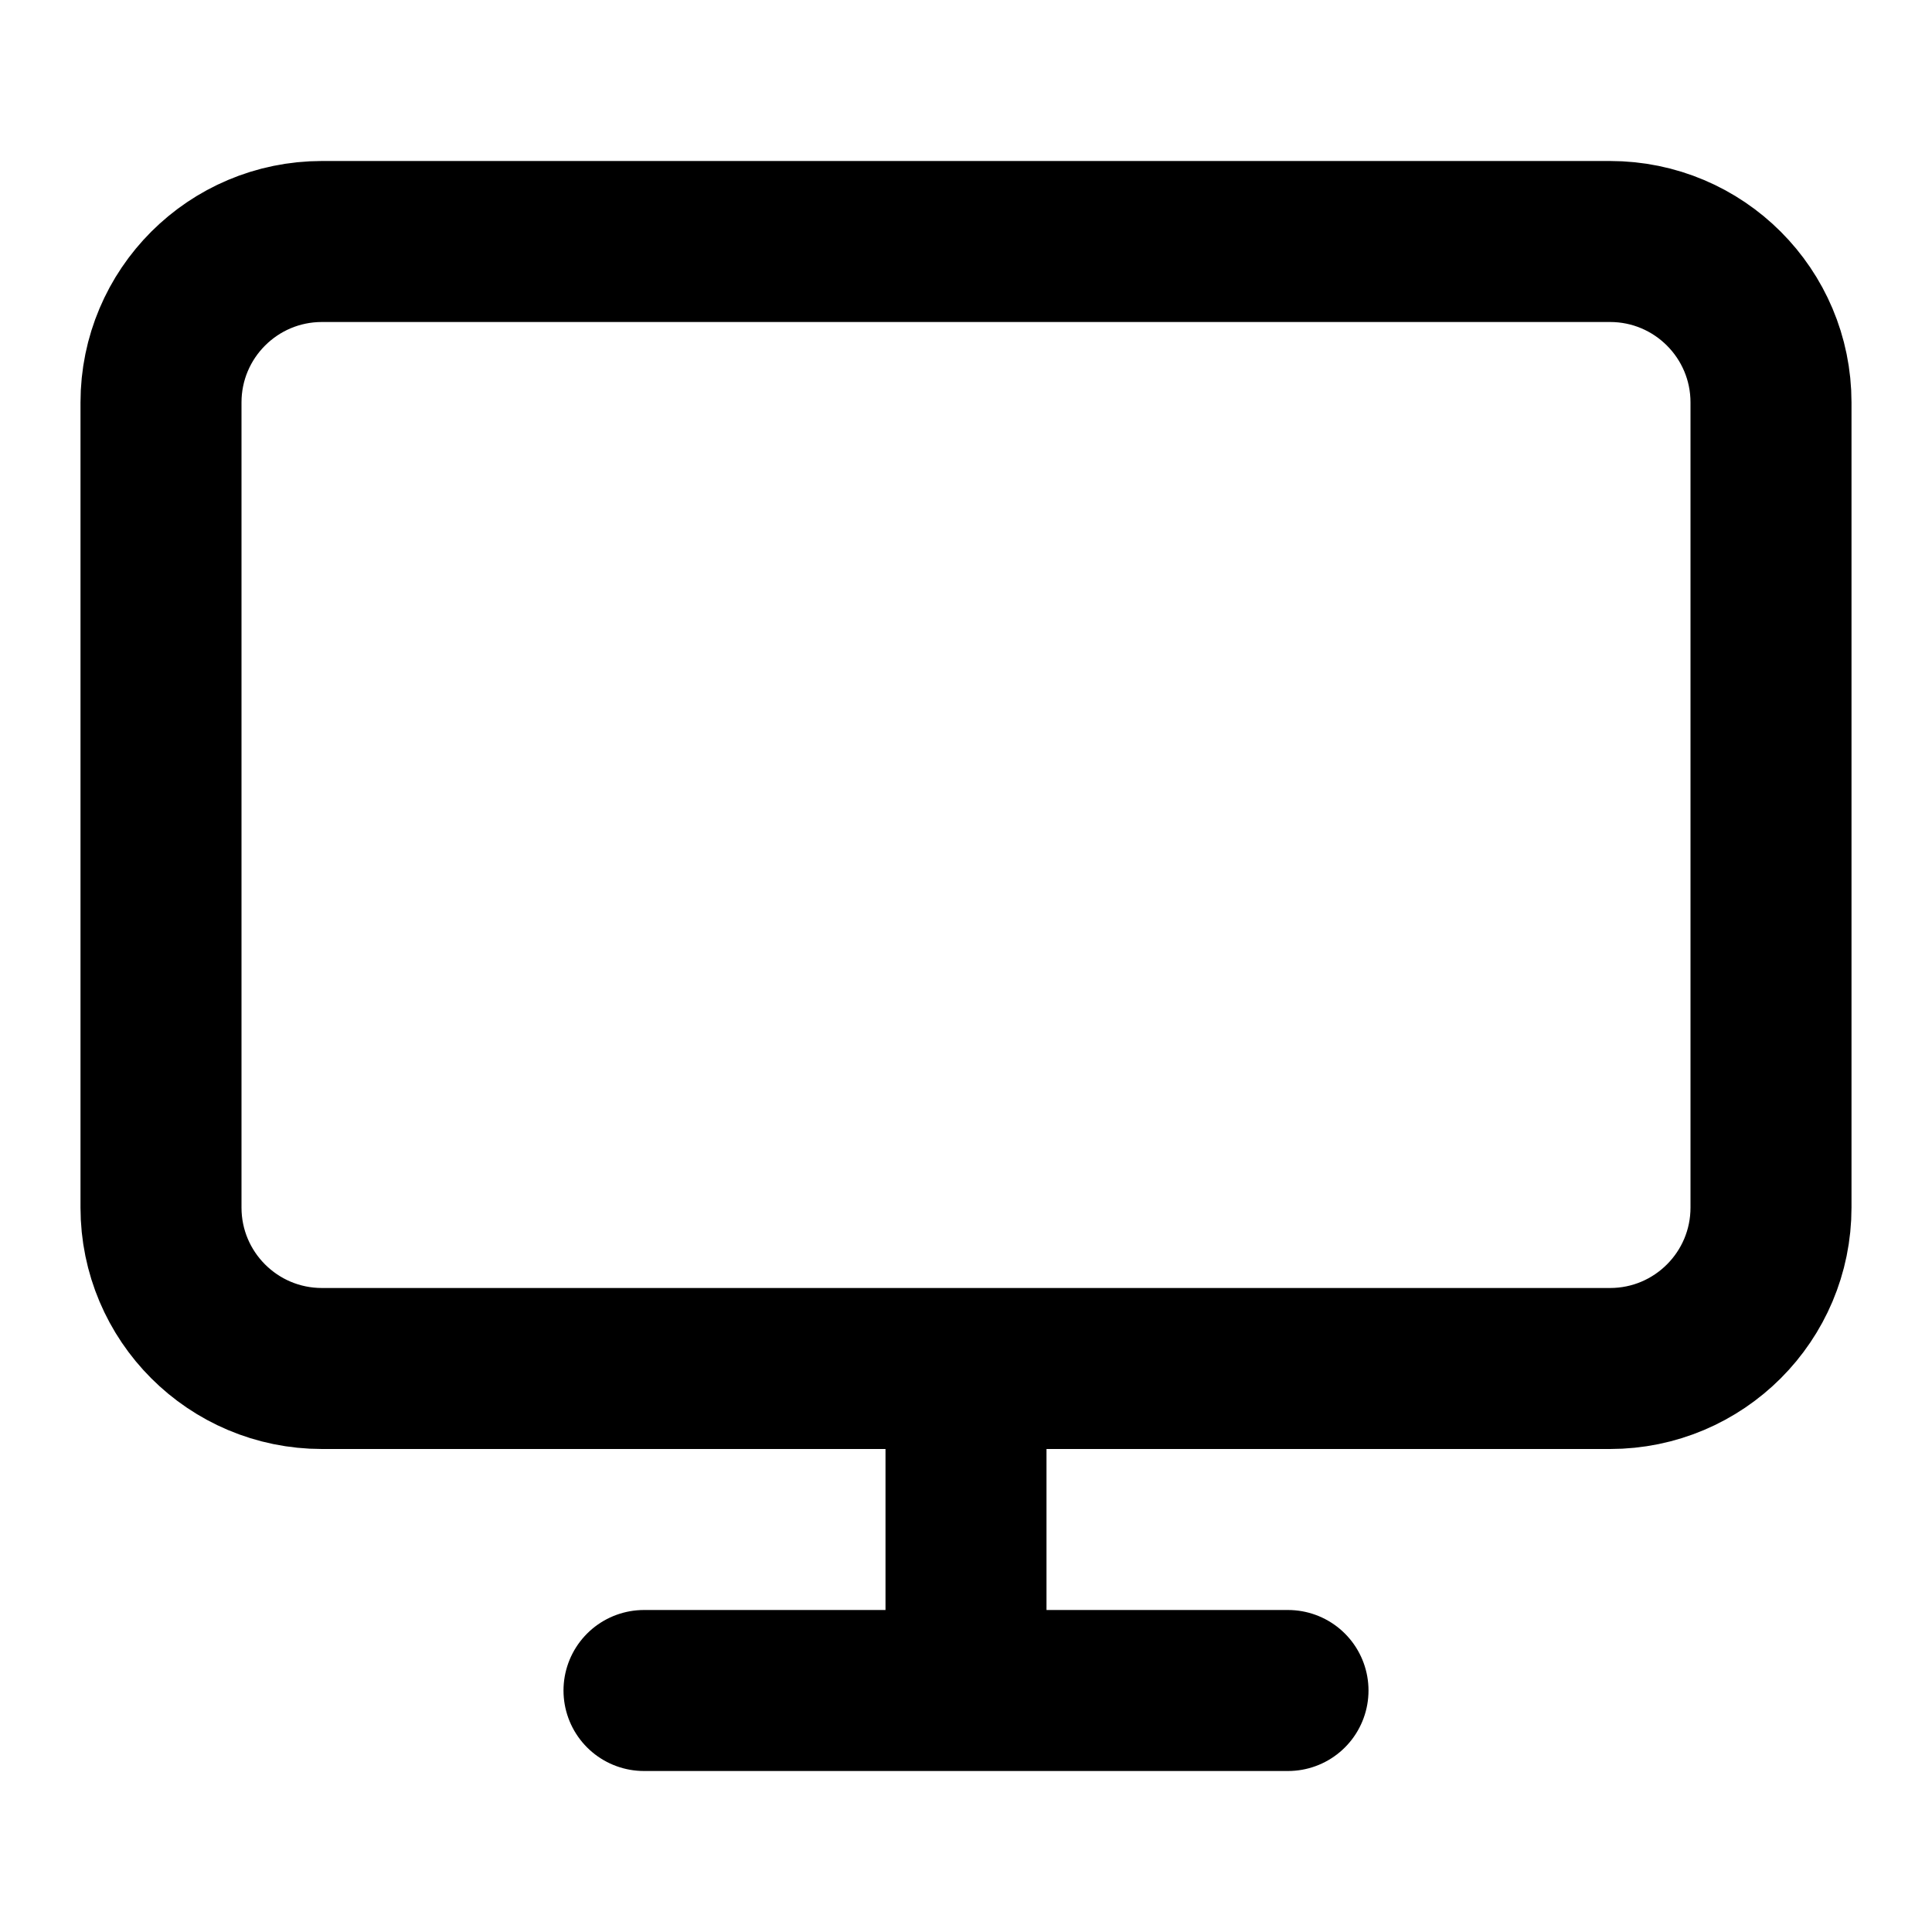 <?xml version="1.0" encoding="UTF-8"?>
<svg width="24px" height="24px" viewBox="0 0 24 24" version="1.1" xmlns="http://www.w3.org/2000/svg" xmlns:xlink="http://www.w3.org/1999/xlink">
    <title>pc</title>
    <g id="pc" stroke="none" stroke-width="1" fill="none" fill-rule="evenodd" stroke-linecap="round" stroke-linejoin="round">
        <path d="M4,3 L20,3 C21.105,3 22,3.895 22,5 L22,15 C22,16.105 21.105,17 20,17 L4,17 C2.895,17 2,16.105 2,15 M4,3 C2.895,3 2,3.895 2,5 L2,15 M8,21 L16,21 L12,21 L12,17" id="Shape" stroke="#000000" stroke-width="2"></path>
    </g>
</svg>